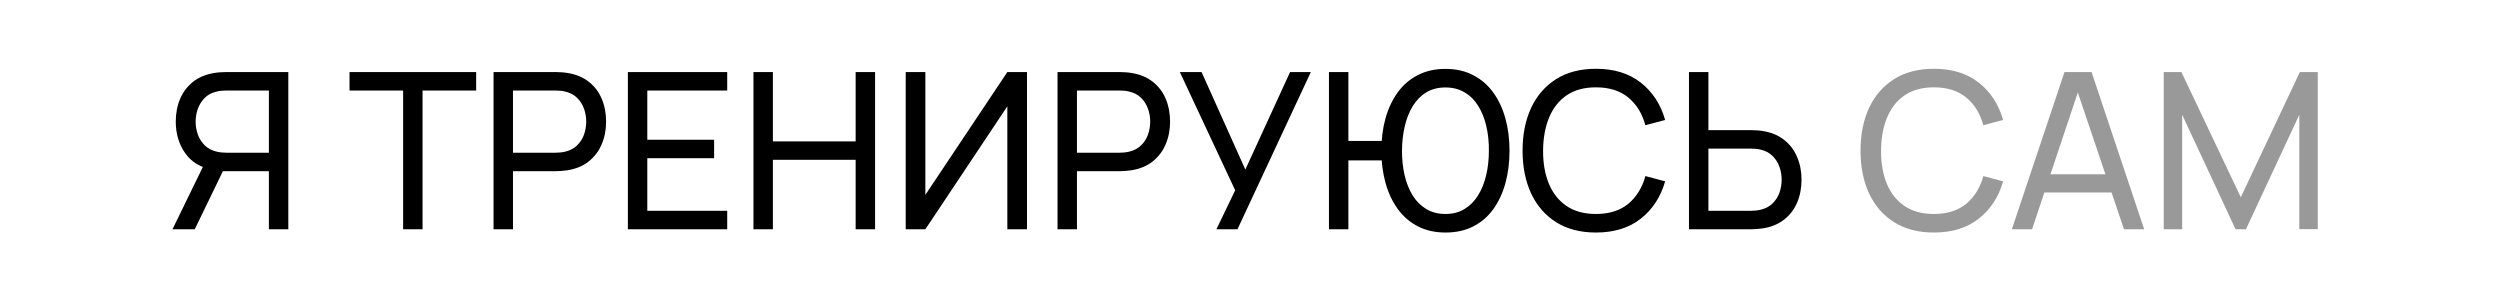 <?xml version="1.0" encoding="UTF-8"?> <svg xmlns="http://www.w3.org/2000/svg" width="229" height="27" viewBox="0 0 229 27" fill="none"><rect width="229" height="27" fill="white"></rect><path d="M26.41 21H24.63V15.68H20.2L19.52 15.57C18.4 15.363 17.55 14.853 16.97 14.04C16.39 13.22 16.1 12.253 16.1 11.14C16.1 10.373 16.233 9.677 16.5 9.05C16.773 8.417 17.173 7.893 17.7 7.48C18.233 7.067 18.887 6.8 19.66 6.68C19.847 6.647 20.033 6.627 20.22 6.62C20.413 6.607 20.58 6.6 20.72 6.6H26.41V21ZM17.84 21H15.8L18.92 14.6L20.68 15.14L17.84 21ZM24.63 13.99V8.29H20.78C20.66 8.29 20.517 8.297 20.35 8.31C20.19 8.317 20.033 8.34 19.88 8.38C19.42 8.48 19.047 8.673 18.76 8.96C18.473 9.247 18.26 9.583 18.12 9.97C17.987 10.35 17.92 10.74 17.92 11.14C17.92 11.54 17.987 11.933 18.12 12.32C18.26 12.7 18.473 13.033 18.76 13.32C19.047 13.6 19.42 13.793 19.88 13.9C20.033 13.933 20.19 13.957 20.35 13.97C20.517 13.983 20.66 13.99 20.78 13.99H24.63ZM36.926 21V8.29H32.016V6.6H43.616V8.29H38.706V21H36.926ZM45.209 21V6.6H50.899C51.039 6.6 51.205 6.607 51.399 6.62C51.592 6.627 51.779 6.647 51.959 6.68C52.739 6.8 53.392 7.067 53.919 7.48C54.452 7.893 54.852 8.417 55.119 9.05C55.385 9.677 55.519 10.373 55.519 11.14C55.519 11.9 55.382 12.597 55.109 13.23C54.842 13.857 54.442 14.38 53.909 14.8C53.382 15.213 52.732 15.48 51.959 15.6C51.779 15.627 51.592 15.647 51.399 15.66C51.205 15.673 51.039 15.68 50.899 15.68H46.989V21H45.209ZM46.989 13.99H50.839C50.965 13.99 51.109 13.983 51.269 13.97C51.435 13.957 51.592 13.933 51.739 13.9C52.199 13.793 52.572 13.6 52.859 13.32C53.152 13.033 53.365 12.7 53.499 12.32C53.632 11.933 53.699 11.54 53.699 11.14C53.699 10.74 53.632 10.35 53.499 9.97C53.365 9.583 53.152 9.247 52.859 8.96C52.572 8.673 52.199 8.48 51.739 8.38C51.592 8.34 51.435 8.317 51.269 8.31C51.109 8.297 50.965 8.29 50.839 8.29H46.989V13.99ZM57.513 21V6.6H66.613V8.29H59.293V12.8H65.413V14.49H59.293V19.31H66.613V21H57.513ZM69.017 21V6.6H70.797V12.95H78.377V6.6H80.157V21H78.377V14.64H70.797V21H69.017ZM94.073 21H92.272V9.74L84.763 21H82.963V6.6H84.763V17.85L92.272 6.6H94.073V21ZM96.869 21V6.6H102.559C102.699 6.6 102.865 6.607 103.059 6.62C103.252 6.627 103.439 6.647 103.619 6.68C104.399 6.8 105.052 7.067 105.579 7.48C106.112 7.893 106.512 8.417 106.779 9.05C107.045 9.677 107.179 10.373 107.179 11.14C107.179 11.9 107.042 12.597 106.769 13.23C106.502 13.857 106.102 14.38 105.569 14.8C105.042 15.213 104.392 15.48 103.619 15.6C103.439 15.627 103.252 15.647 103.059 15.66C102.865 15.673 102.699 15.68 102.559 15.68H98.649V21H96.869ZM98.649 13.99H102.499C102.625 13.99 102.769 13.983 102.929 13.97C103.095 13.957 103.252 13.933 103.399 13.9C103.859 13.793 104.232 13.6 104.519 13.32C104.812 13.033 105.025 12.7 105.159 12.32C105.292 11.933 105.359 11.54 105.359 11.14C105.359 10.74 105.292 10.35 105.159 9.97C105.025 9.583 104.812 9.247 104.519 8.96C104.232 8.673 103.859 8.48 103.399 8.38C103.252 8.34 103.095 8.317 102.929 8.31C102.769 8.297 102.625 8.29 102.499 8.29H98.649V13.99ZM111.423 21L113.143 17.43L108.073 6.6H110.063L114.073 15.53L118.173 6.6H120.073L113.353 21H111.423ZM121.732 21V6.6H123.512V12.91H127.052V14.69H123.512V21H121.732ZM132.402 21.3C131.449 21.3 130.605 21.11 129.872 20.73C129.139 20.35 128.525 19.82 128.032 19.14C127.539 18.46 127.165 17.663 126.912 16.75C126.659 15.837 126.532 14.853 126.532 13.8C126.532 12.733 126.659 11.747 126.912 10.84C127.165 9.933 127.539 9.14 128.032 8.46C128.525 7.78 129.139 7.253 129.872 6.88C130.605 6.5 131.449 6.31 132.402 6.31C133.362 6.31 134.205 6.5 134.932 6.88C135.665 7.253 136.279 7.78 136.772 8.46C137.265 9.14 137.639 9.933 137.892 10.84C138.145 11.747 138.272 12.733 138.272 13.8C138.272 14.88 138.145 15.877 137.892 16.79C137.639 17.703 137.265 18.5 136.772 19.18C136.279 19.853 135.665 20.377 134.932 20.75C134.205 21.117 133.362 21.3 132.402 21.3ZM132.402 19.6C133.069 19.6 133.649 19.45 134.142 19.15C134.642 18.85 135.055 18.437 135.382 17.91C135.715 17.377 135.965 16.76 136.132 16.06C136.299 15.353 136.382 14.6 136.382 13.8C136.389 12.993 136.309 12.24 136.142 11.54C135.982 10.84 135.735 10.227 135.402 9.7C135.075 9.167 134.659 8.753 134.152 8.46C133.652 8.16 133.069 8.01 132.402 8.01C131.735 8.01 131.152 8.16 130.652 8.46C130.159 8.753 129.749 9.167 129.422 9.7C129.095 10.227 128.849 10.84 128.682 11.54C128.515 12.24 128.429 12.993 128.422 13.8C128.422 14.6 128.502 15.353 128.662 16.06C128.829 16.76 129.075 17.377 129.402 17.91C129.735 18.437 130.152 18.85 130.652 19.15C131.152 19.45 131.735 19.6 132.402 19.6ZM146.187 21.3C144.754 21.3 143.537 20.983 142.537 20.35C141.537 19.717 140.774 18.837 140.247 17.71C139.727 16.583 139.467 15.28 139.467 13.8C139.467 12.32 139.727 11.017 140.247 9.89C140.774 8.763 141.537 7.883 142.537 7.25C143.537 6.617 144.754 6.3 146.187 6.3C147.854 6.3 149.224 6.723 150.297 7.57C151.377 8.417 152.121 9.557 152.527 10.99L150.717 11.47C150.424 10.397 149.901 9.55 149.147 8.93C148.394 8.31 147.407 8 146.187 8C145.114 8 144.221 8.243 143.507 8.73C142.794 9.217 142.257 9.897 141.897 10.77C141.537 11.637 141.354 12.647 141.347 13.8C141.341 14.947 141.517 15.957 141.877 16.83C142.237 17.697 142.777 18.377 143.497 18.87C144.217 19.357 145.114 19.6 146.187 19.6C147.407 19.6 148.394 19.29 149.147 18.67C149.901 18.043 150.424 17.197 150.717 16.13L152.527 16.61C152.121 18.037 151.377 19.177 150.297 20.03C149.224 20.877 147.854 21.3 146.187 21.3ZM154.71 21V6.6H156.49V11.92H160.4C160.54 11.92 160.707 11.927 160.9 11.94C161.094 11.947 161.28 11.967 161.46 12C162.234 12.12 162.884 12.387 163.41 12.8C163.944 13.213 164.344 13.737 164.61 14.37C164.884 14.997 165.02 15.693 165.02 16.46C165.02 17.22 164.887 17.917 164.62 18.55C164.354 19.177 163.954 19.7 163.42 20.12C162.894 20.533 162.24 20.8 161.46 20.92C161.28 20.947 161.094 20.967 160.9 20.98C160.707 20.993 160.54 21 160.4 21H154.71ZM156.49 19.31H160.34C160.467 19.31 160.61 19.303 160.77 19.29C160.937 19.277 161.094 19.253 161.24 19.22C161.7 19.113 162.074 18.92 162.36 18.64C162.654 18.353 162.867 18.02 163 17.64C163.134 17.253 163.2 16.86 163.2 16.46C163.2 16.06 163.134 15.67 163 15.29C162.867 14.903 162.654 14.567 162.36 14.28C162.074 13.993 161.7 13.8 161.24 13.7C161.094 13.66 160.937 13.637 160.77 13.63C160.61 13.617 160.467 13.61 160.34 13.61H156.49V19.31Z" fill="black"></path><path d="M177.144 21.3C175.711 21.3 174.494 20.983 173.494 20.35C172.494 19.717 171.731 18.837 171.204 17.71C170.684 16.583 170.424 15.28 170.424 13.8C170.424 12.32 170.684 11.017 171.204 9.89C171.731 8.763 172.494 7.883 173.494 7.25C174.494 6.617 175.711 6.3 177.144 6.3C178.811 6.3 180.181 6.723 181.254 7.57C182.334 8.417 183.078 9.557 183.484 10.99L181.674 11.47C181.381 10.397 180.858 9.55 180.104 8.93C179.351 8.31 178.364 8 177.144 8C176.071 8 175.178 8.243 174.464 8.73C173.751 9.217 173.214 9.897 172.854 10.77C172.494 11.637 172.311 12.647 172.304 13.8C172.298 14.947 172.474 15.957 172.834 16.83C173.194 17.697 173.734 18.377 174.454 18.87C175.174 19.357 176.071 19.6 177.144 19.6C178.364 19.6 179.351 19.29 180.104 18.67C180.858 18.043 181.381 17.197 181.674 16.13L183.484 16.61C183.078 18.037 182.334 19.177 181.254 20.03C180.181 20.877 178.811 21.3 177.144 21.3ZM184.287 21L189.107 6.6H191.587L196.407 21H194.557L190.047 7.64H190.607L186.137 21H184.287ZM186.607 17.63V15.96H194.087V17.63H186.607ZM198.197 21V6.6H199.817L205.257 18.07L210.667 6.6H212.307V20.99H210.617V10.51L205.727 21H204.777L199.887 10.51V21H198.197Z" fill="black" fill-opacity="0.4"></path></svg> 